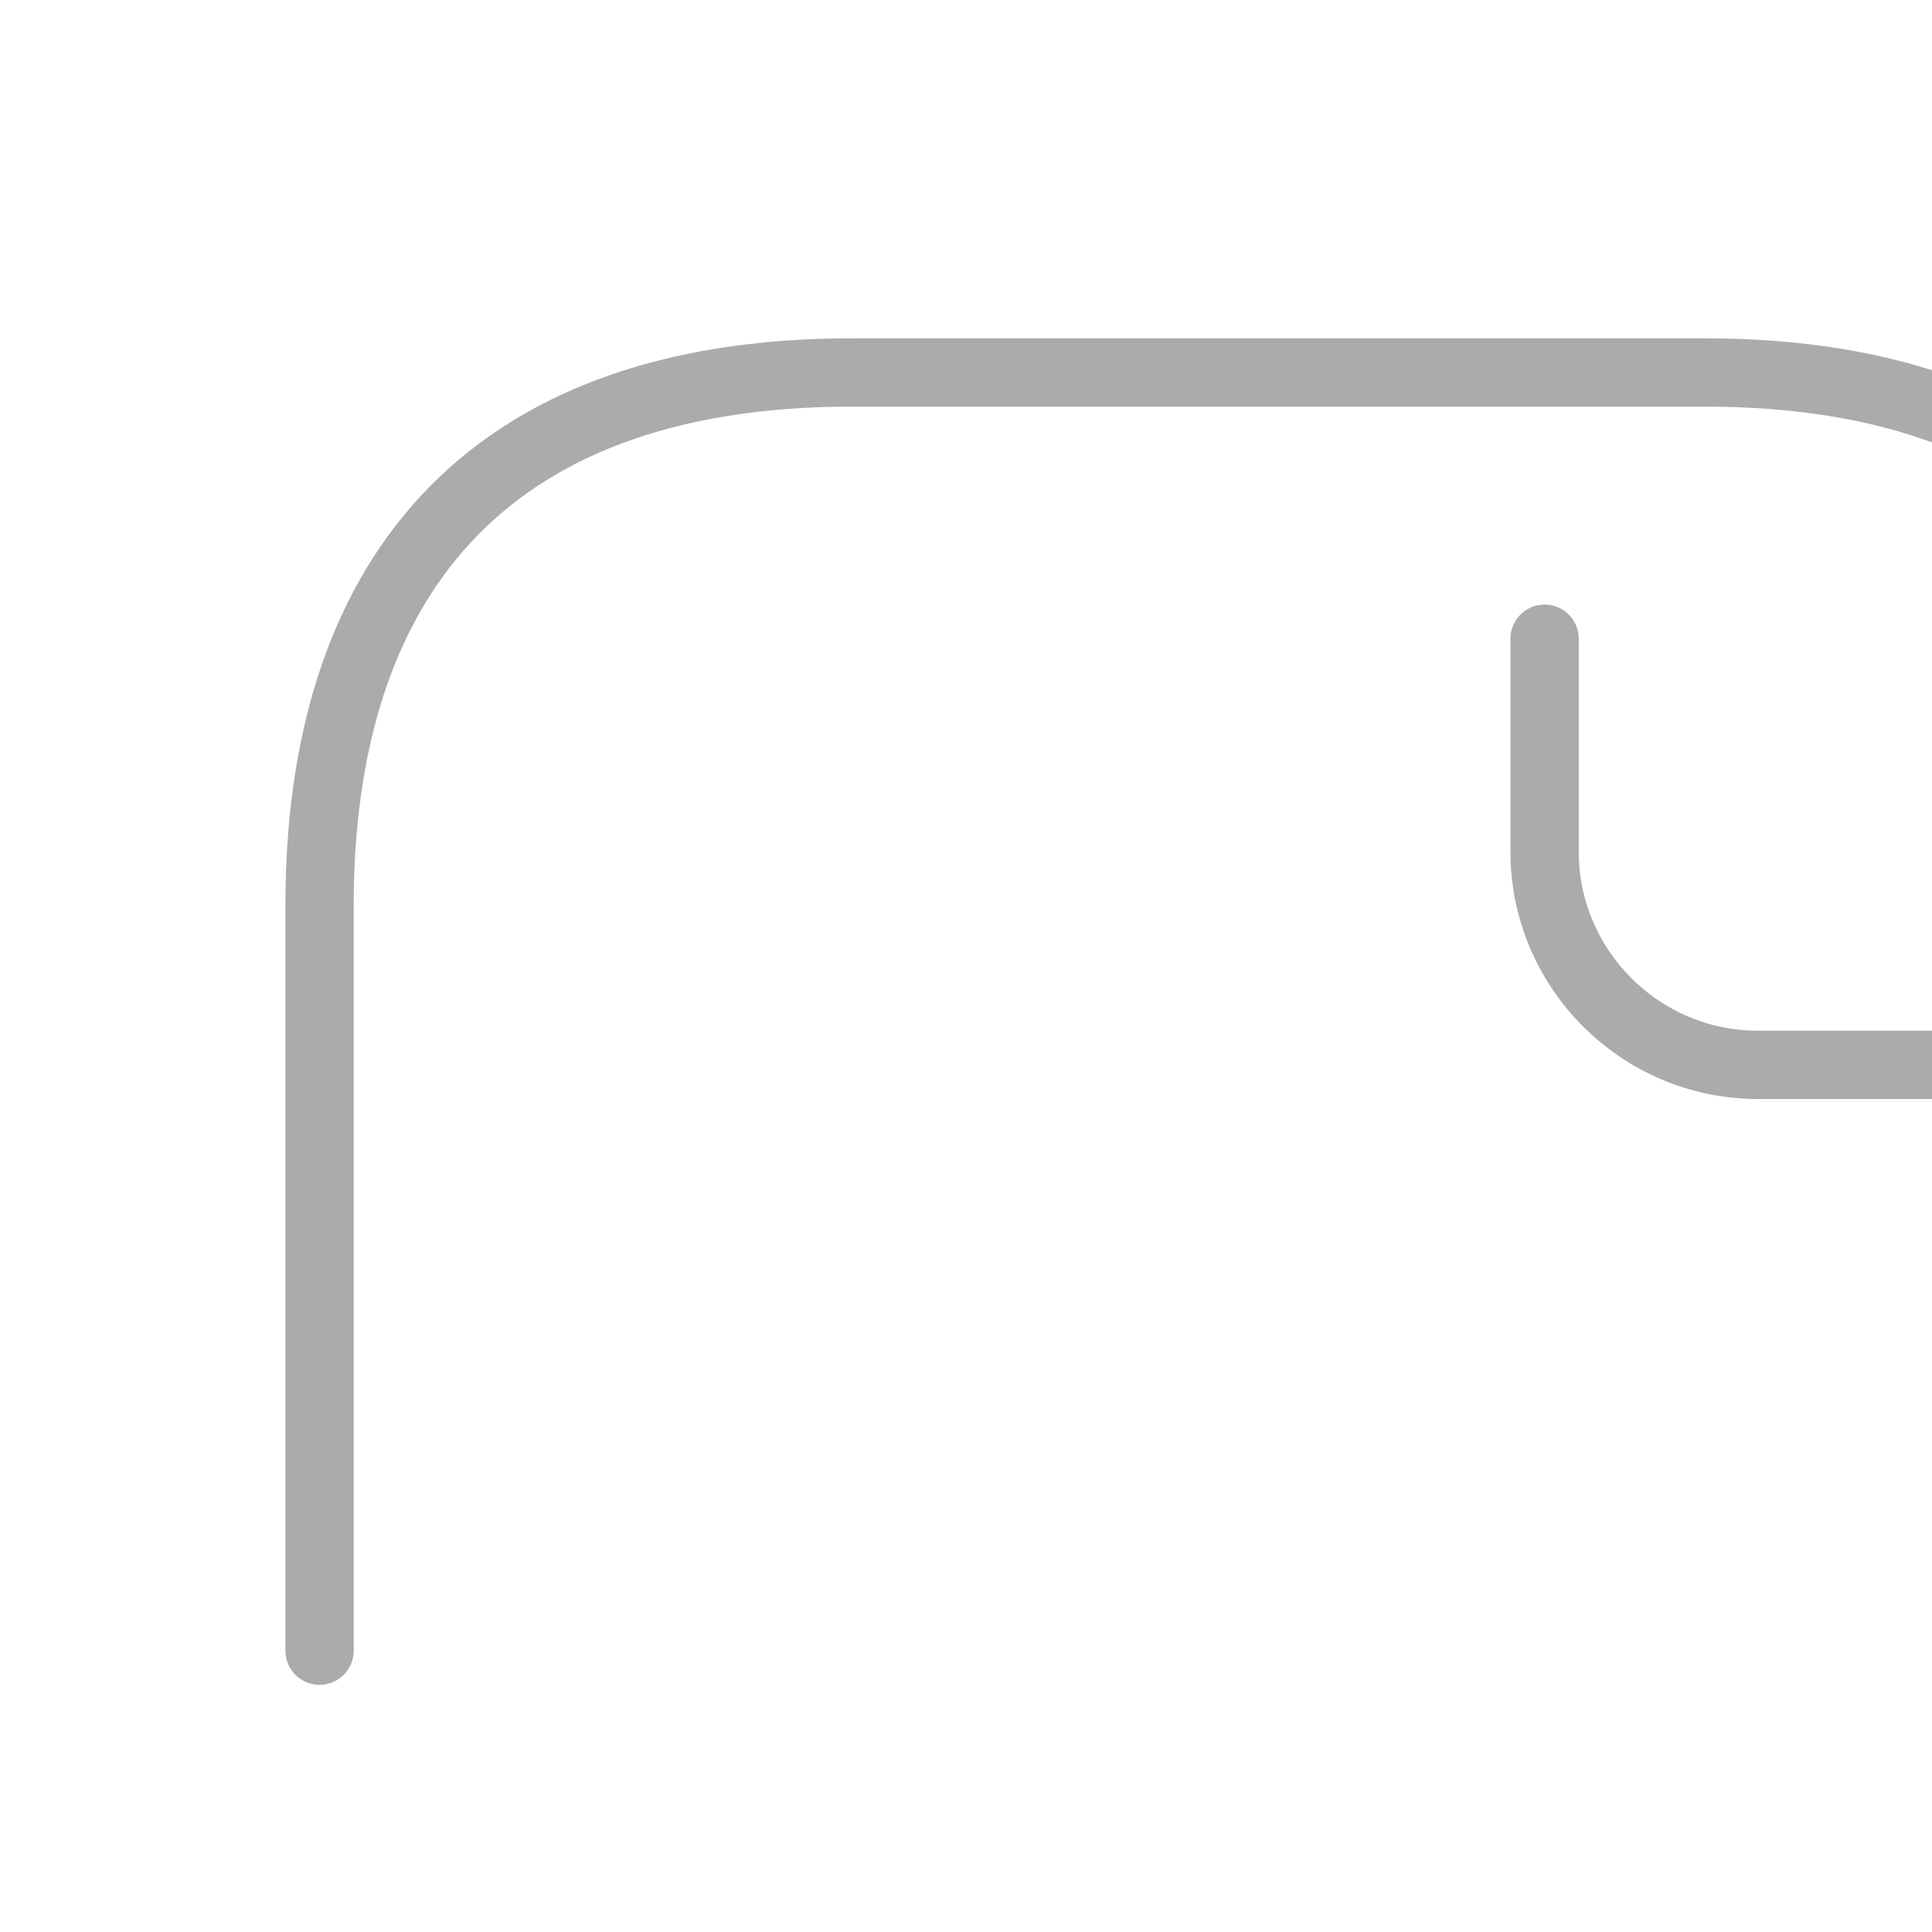 <svg width="99" height="99" viewBox="0 0 99 99" fill="none" xmlns="http://www.w3.org/2000/svg">
<g opacity="0.4" filter="url(#filter0_dd_4898_43696)">
<path d="M60.042 120.251H87.333C106.438 120.251 114.625 109.335 114.625 92.96V38.376C114.625 22.001 106.438 11.085 87.333 11.085H43.667C24.562 11.085 16.375 22.001 16.375 38.376V76.585" stroke="#292D32" stroke-width="3.5" stroke-miterlimit="10" stroke-linecap="round" stroke-linejoin="round"/>
<path d="M79.148 24.73V35.647C79.148 41.651 84.061 46.564 90.065 46.564H100.982" stroke="#292D32" stroke-width="3.5" stroke-miterlimit="10" stroke-linecap="round" stroke-linejoin="round"/>
<path d="M21.831 92.96L10.914 103.876L21.831 114.793" stroke="#292D32" stroke-width="2.5" stroke-miterlimit="10" stroke-linecap="round" stroke-linejoin="round"/>
<path d="M38.211 92.96L49.128 103.876L38.211 114.793" stroke="#292D32" stroke-width="2.5" stroke-miterlimit="10" stroke-linecap="round" stroke-linejoin="round"/>
</g>
<defs>
<filter id="filter0_dd_4898_43696" x="-4" y="0" width="139" height="139" filterUnits="userSpaceOnUse" color-interpolation-filters="sRGB">
<feFlood flood-opacity="0" result="BackgroundImageFix"/>
<feColorMatrix in="SourceAlpha" type="matrix" values="0 0 0 0 0 0 0 0 0 0 0 0 0 0 0 0 0 0 127 0" result="hardAlpha"/>
<feOffset dy="4"/>
<feGaussianBlur stdDeviation="2"/>
<feComposite in2="hardAlpha" operator="out"/>
<feColorMatrix type="matrix" values="0 0 0 0 0 0 0 0 0 0 0 0 0 0 0 0 0 0 0.25 0"/>
<feBlend mode="normal" in2="BackgroundImageFix" result="effect1_dropShadow_4898_43696"/>
<feColorMatrix in="SourceAlpha" type="matrix" values="0 0 0 0 0 0 0 0 0 0 0 0 0 0 0 0 0 0 127 0" result="hardAlpha"/>
<feOffset dy="4"/>
<feGaussianBlur stdDeviation="2"/>
<feComposite in2="hardAlpha" operator="out"/>
<feColorMatrix type="matrix" values="0 0 0 0 0 0 0 0 0 0 0 0 0 0 0 0 0 0 0.25 0"/>
<feBlend mode="normal" in2="effect1_dropShadow_4898_43696" result="effect2_dropShadow_4898_43696"/>
<feBlend mode="normal" in="SourceGraphic" in2="effect2_dropShadow_4898_43696" result="shape"/>
</filter>
</defs>
</svg>
